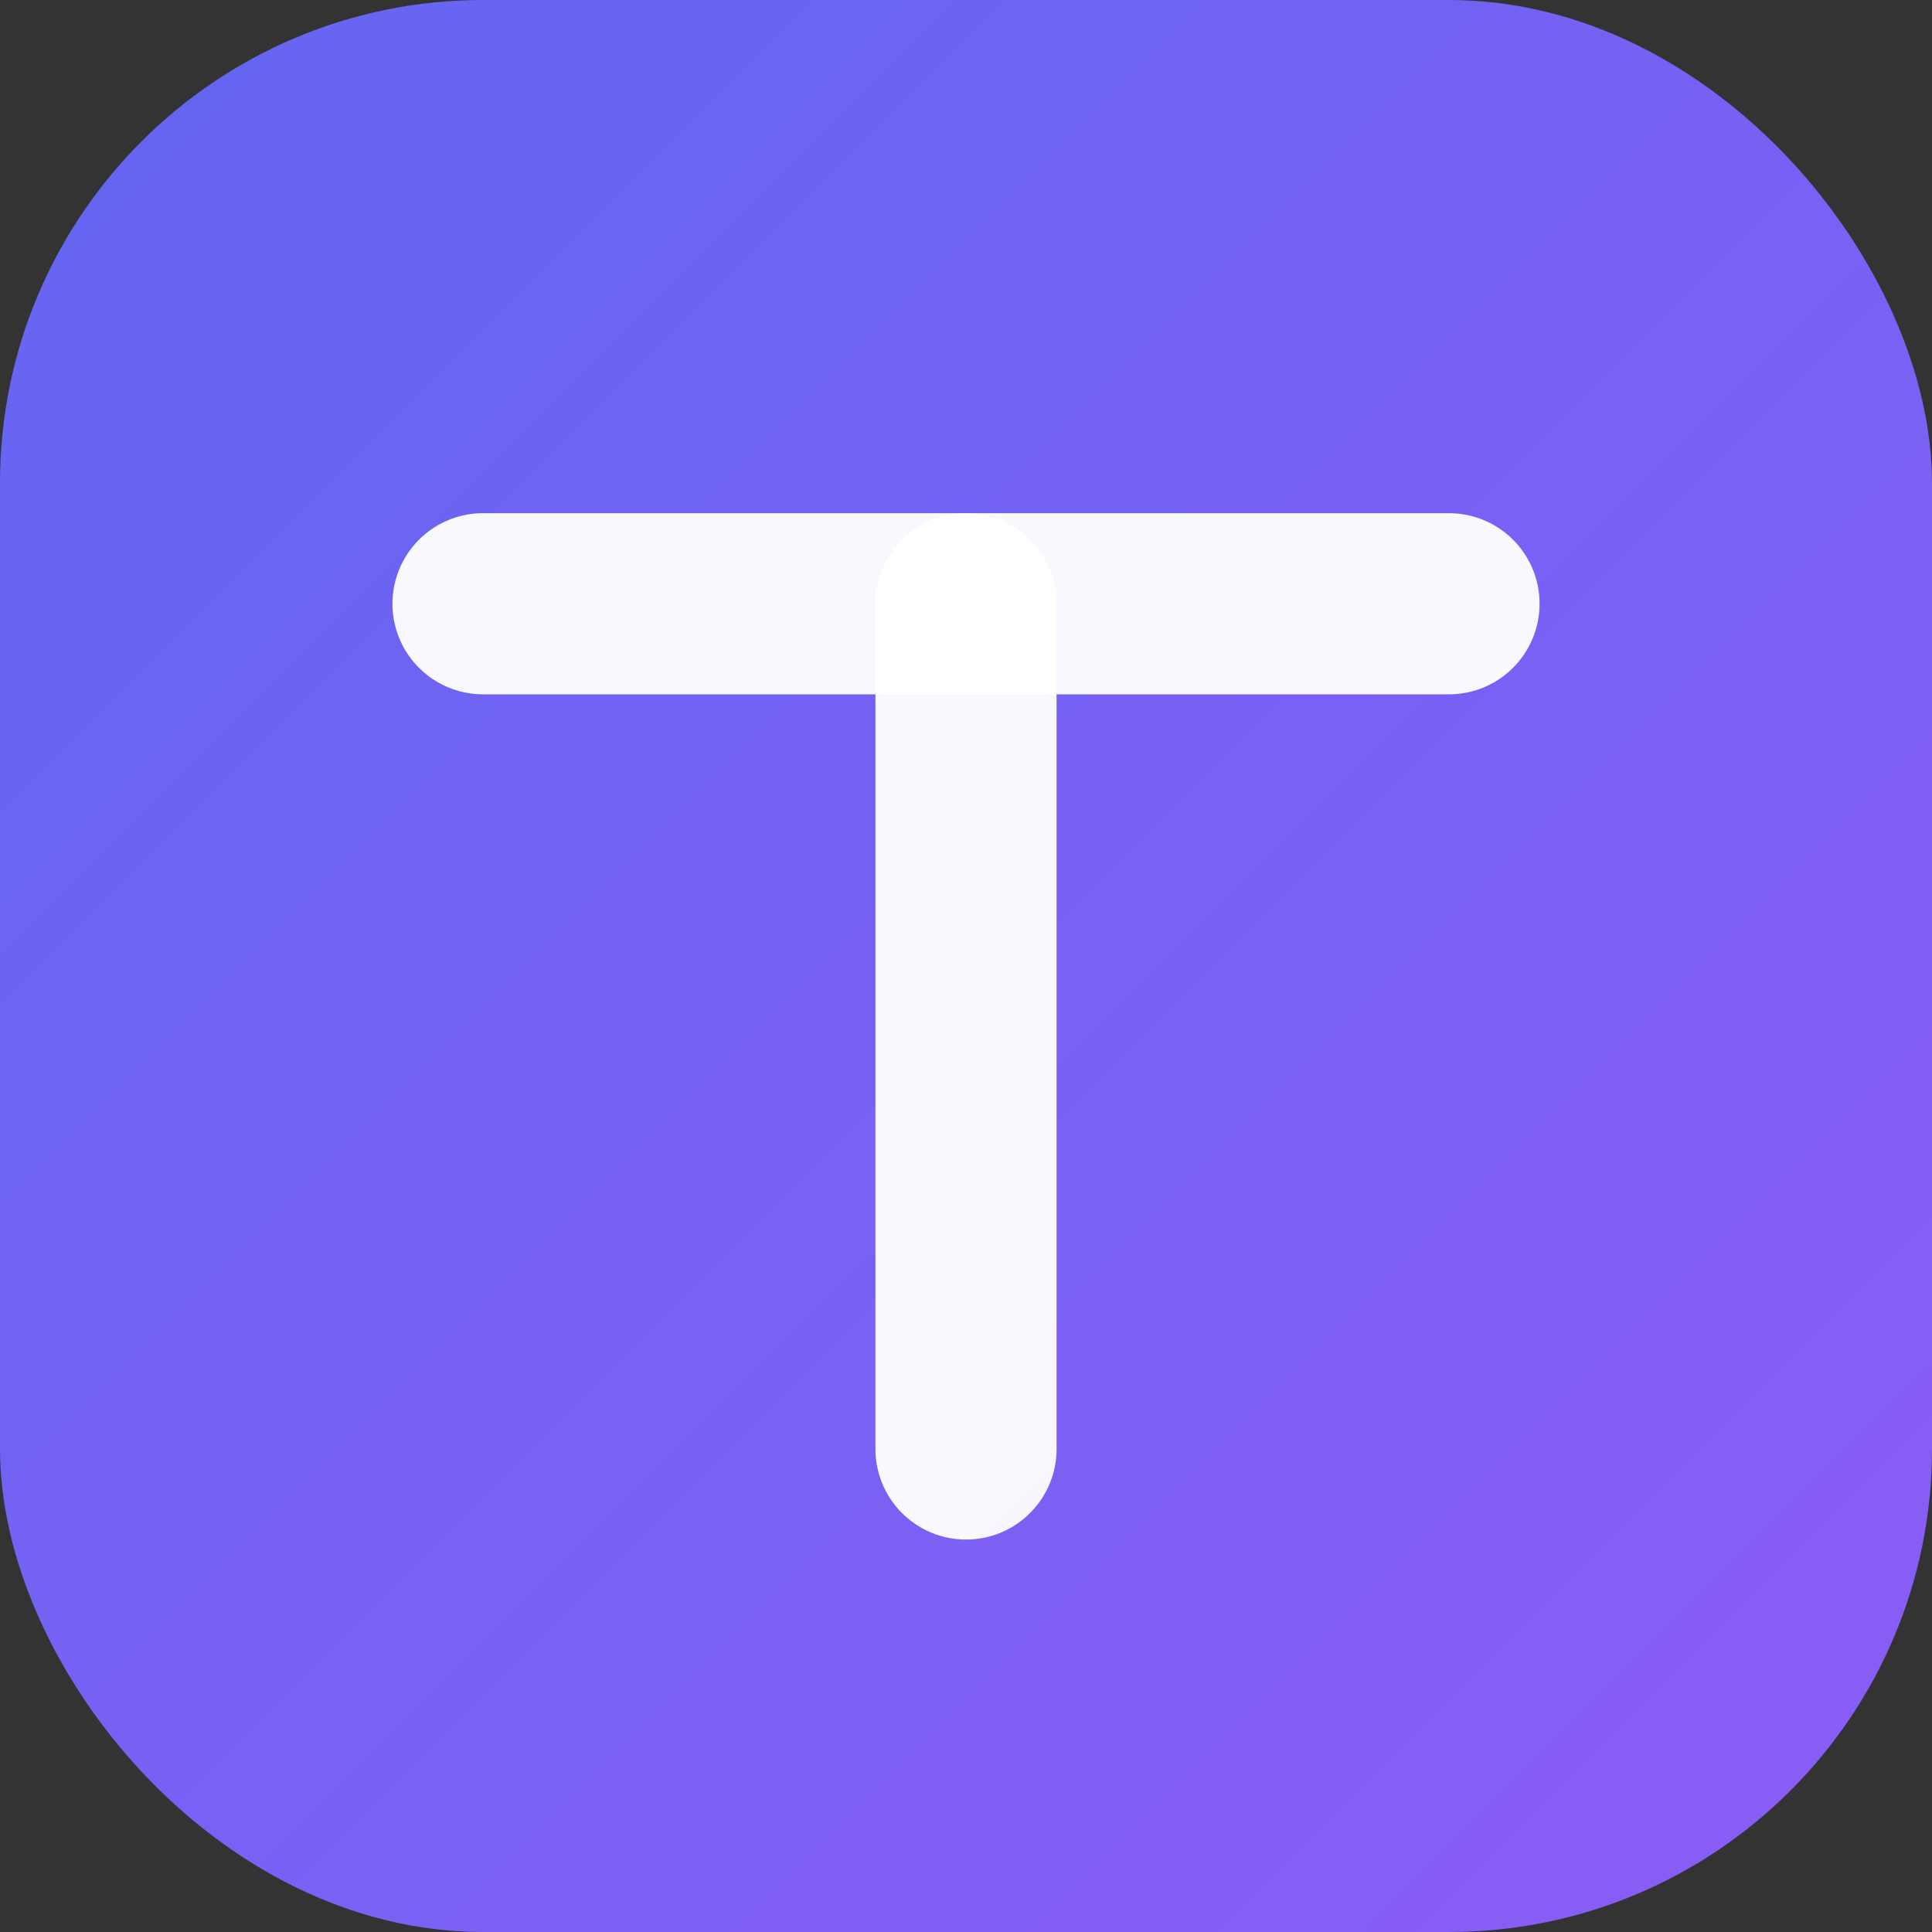 <svg width="64" height="64" viewBox="0 0 64 64" fill="none" xmlns="http://www.w3.org/2000/svg">
  <rect x="0" y="0" width="64" height="64" fill="#333333" stroke="none"/>
  <!-- ToolsGo Icon - Pure Minimal T Design -->
  
  <!-- Background with gradient -->
  <rect width="64" height="64" rx="16" fill="url(#iconGradient)"/>
  
  <!-- Pure T symbol - bold and clean -->
  <g transform="translate(32, 32)">
    
    <!-- Horizontal bar (bold) -->
    <path d="M-16,-12 L16,-12" stroke="#FFFFFF" stroke-width="6" stroke-linecap="round" opacity="0.95"/>
    
    <!-- Vertical stem (bold) -->
    <path d="M0,-12 L0,16" stroke="#FFFFFF" stroke-width="6" stroke-linecap="round" opacity="0.95"/>
    
  </g>
  
  <!-- Gradient definition -->
  <defs>
    <linearGradient id="iconGradient" x1="0%" y1="0%" x2="100%" y2="100%">
      <stop offset="0%" stop-color="#6366F1"/>
      <stop offset="100%" stop-color="#8B5CF6"/>
    </linearGradient>
  </defs>
</svg>
